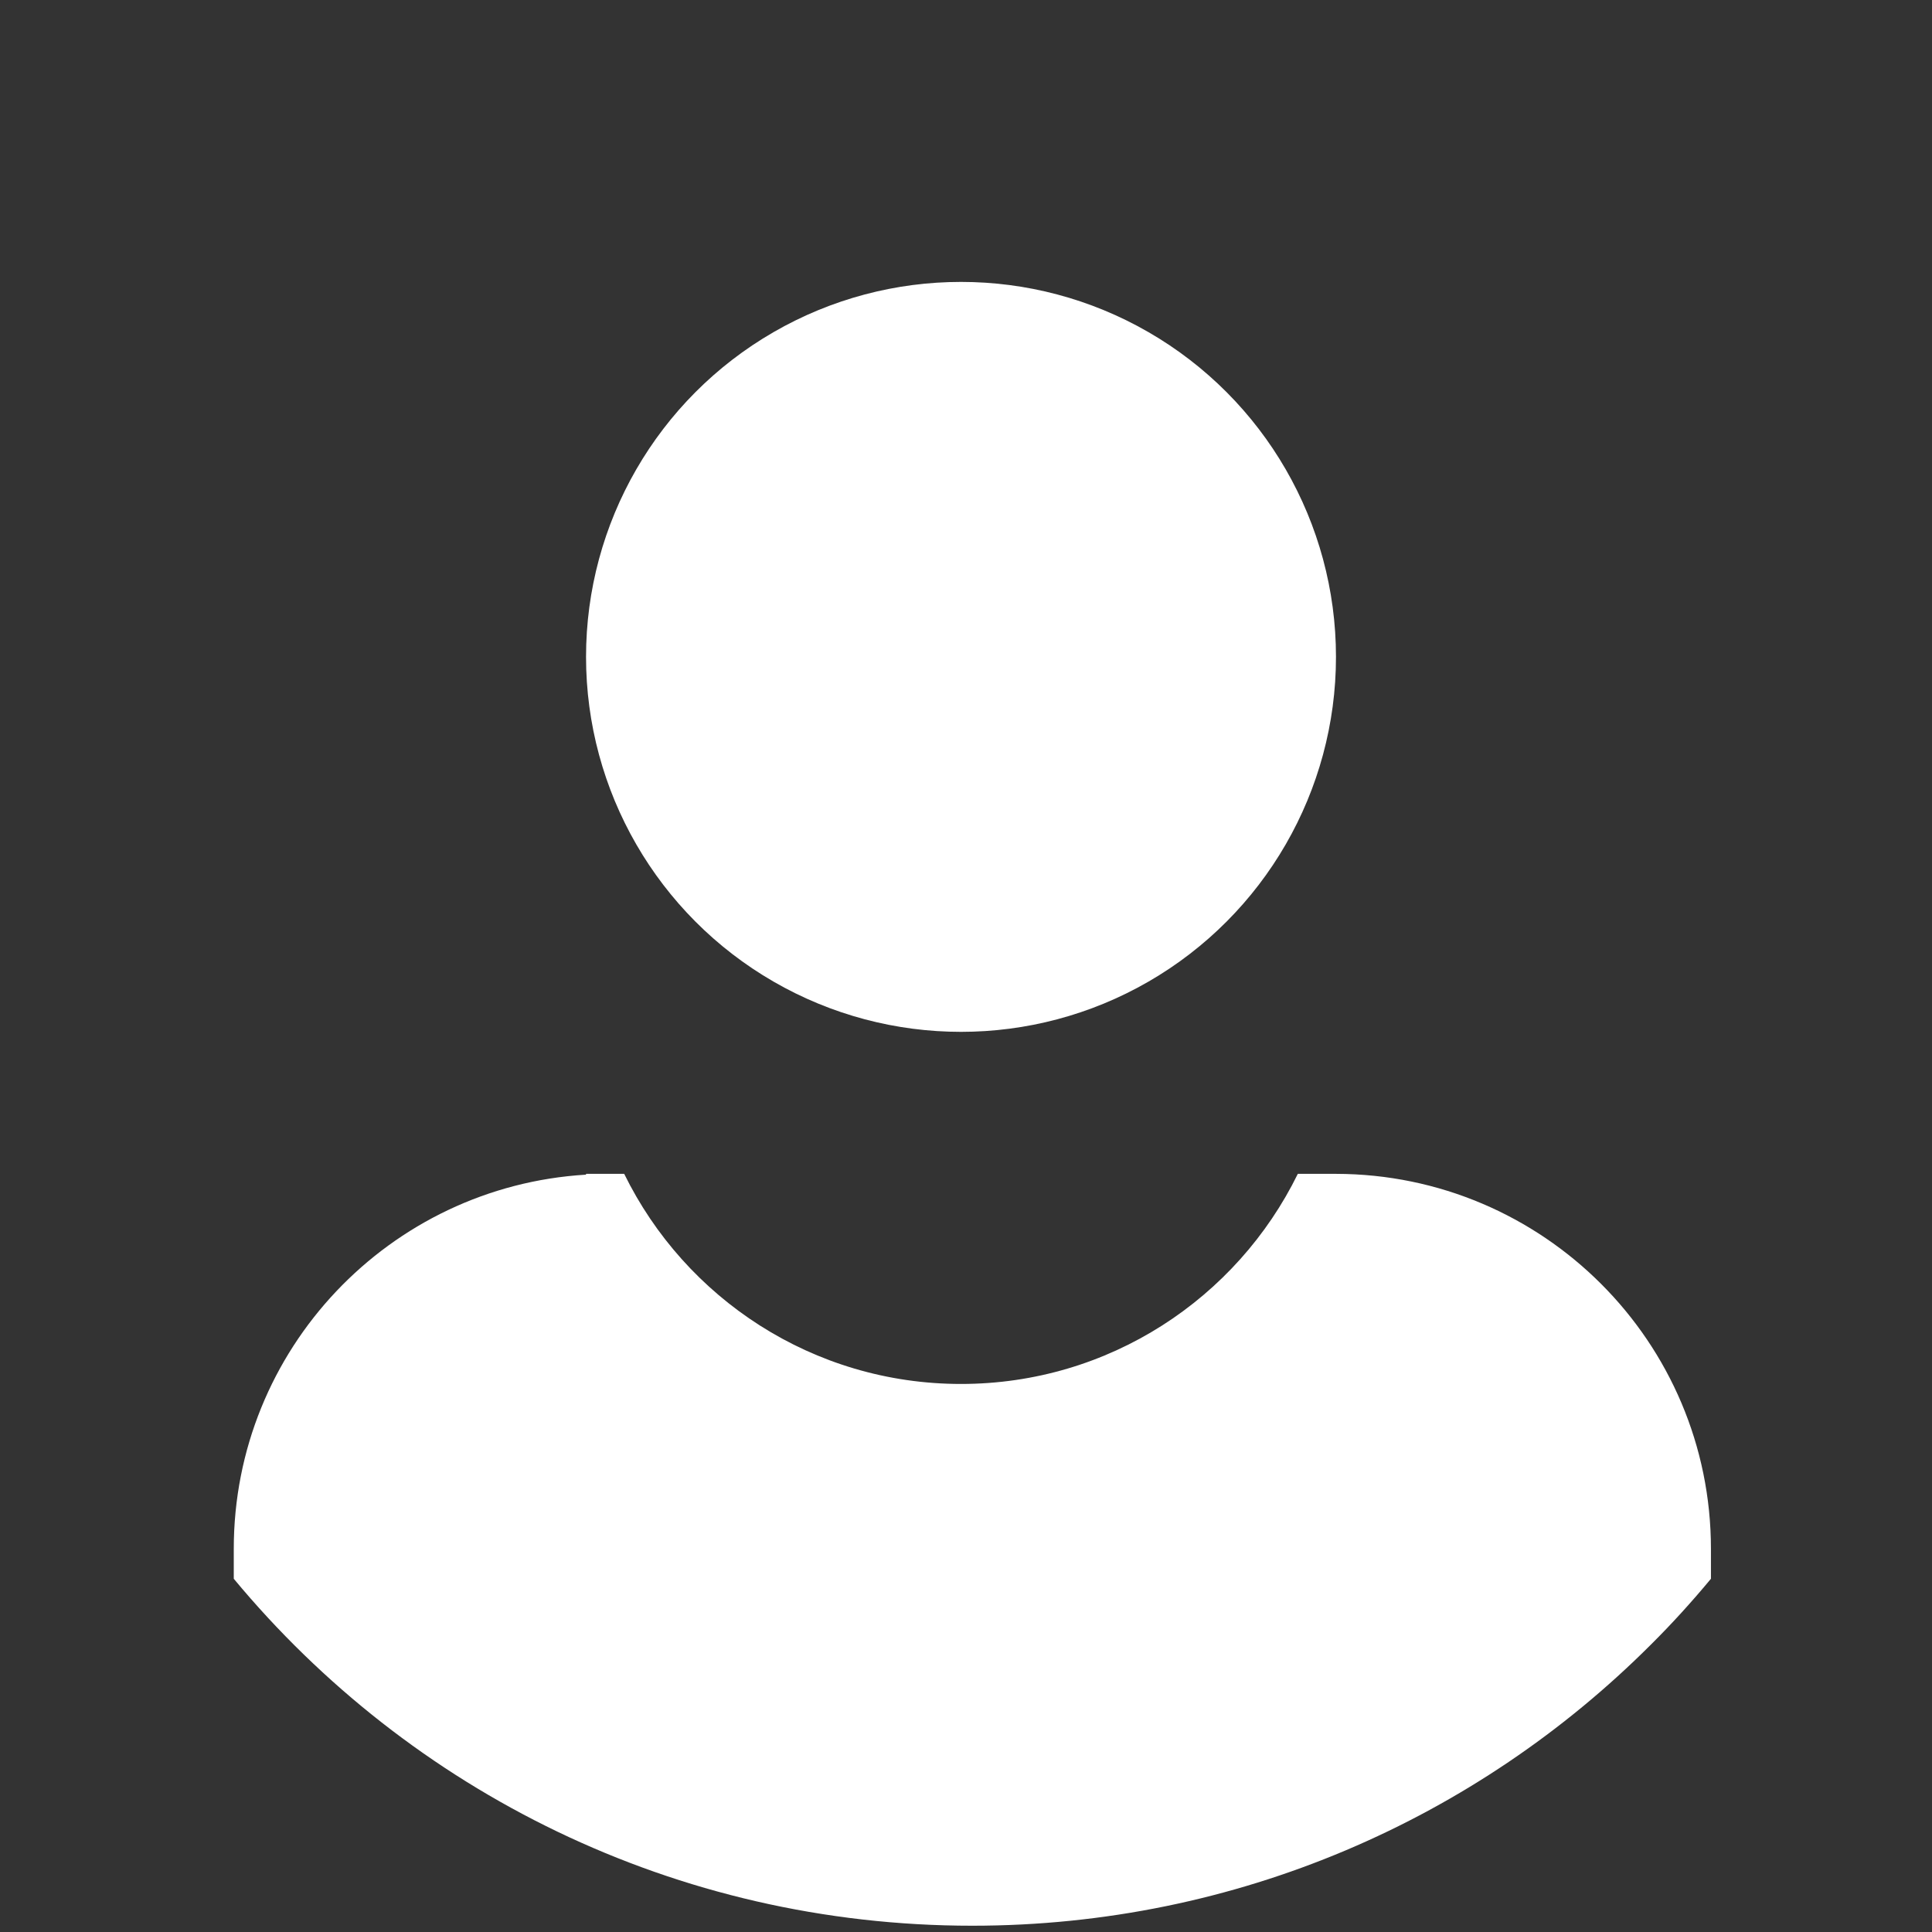 <?xml version="1.0" encoding="utf-8"?>
<!-- Generator: Adobe Illustrator 28.1.0, SVG Export Plug-In . SVG Version: 6.00 Build 0)  -->
<svg version="1.1" id="Layer_1" xmlns="http://www.w3.org/2000/svg" xmlns:xlink="http://www.w3.org/1999/xlink" x="0px" y="0px"
	 viewBox="0 0 120 120" style="enable-background:new 0 0 120 120;" xml:space="preserve">
<rect x="0" y="0" width="120" height="120" fill="#333333" stroke="none"/>
<style type="text/css">
	.st0{fill:#FFFFFF;}
</style>
<circle class="st0" cx="59.69" cy="40.8" r="23.29"/>
<path class="st0" d="M106.27,96.21v1.85c-1.18,1.42-2.42,2.79-3.73,4.09c-10.79,10.79-25.69,17.46-42.15,17.46
	c-18.45,0-34.94-8.38-45.87-21.55V96.2c0-12.39,9.68-22.51,21.88-23.24v-0.05h2.37c3.79,7.73,11.73,13.05,20.92,13.05
	s17.13-5.32,20.92-13.05h2.37C95.84,72.93,106.27,83.35,106.27,96.21z"/>
</svg>
